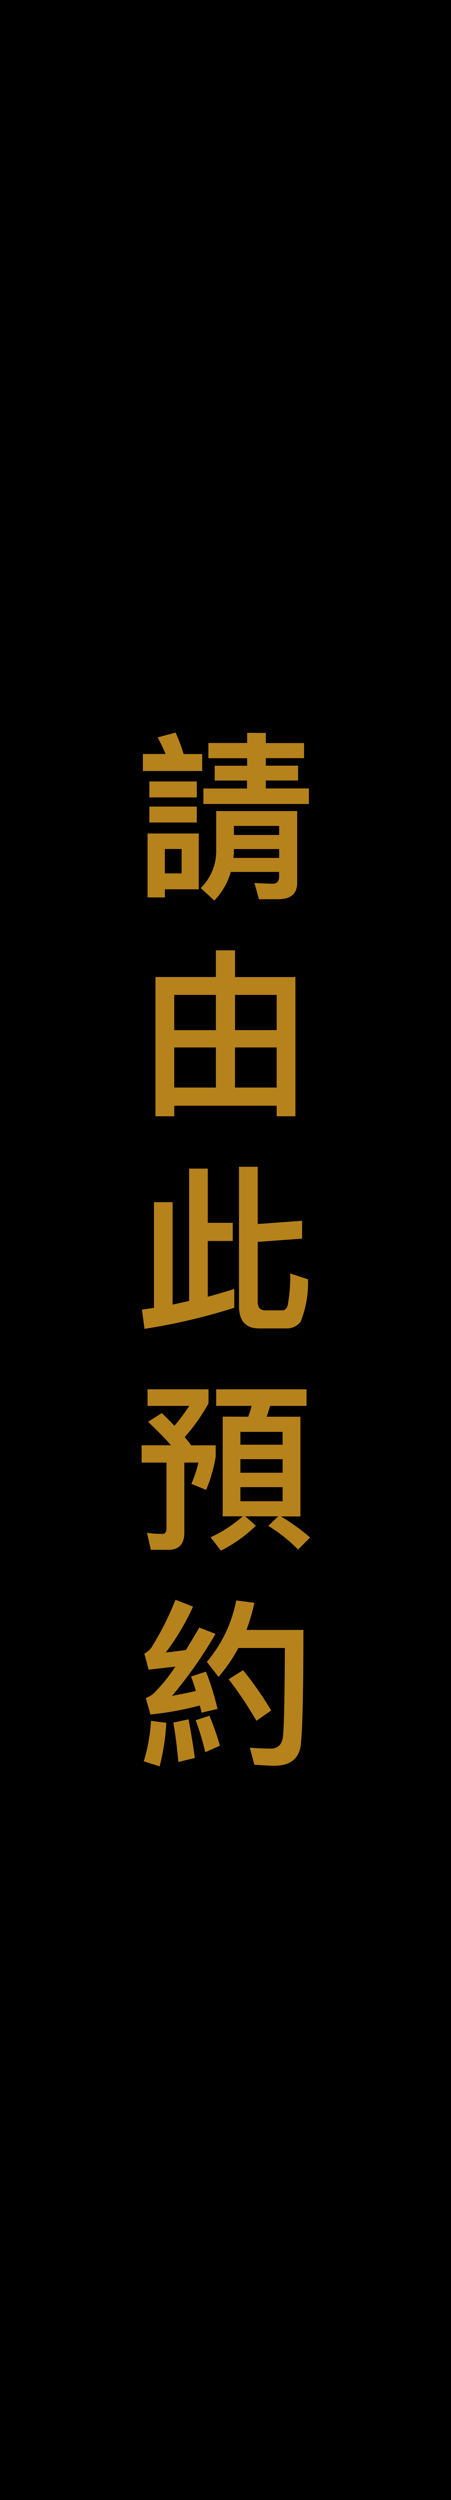 <svg id="btn_entry_cn_t" xmlns="http://www.w3.org/2000/svg" width="30" height="166" viewBox="0 0 30 166">
  <rect id="長方形_140" data-name="長方形 140" width="30" height="166"/>
  <path id="パス_2311" data-name="パス 2311" d="M263.633,50.064c-.155-.371-.336-.743-.527-1.1l1.188-.324a10.04,10.04,0,0,1,.539,1.427h1.235v1.128h-3.945V50.064Zm2.207,8.983h-2.254v.54h-1.152V55.342h3.406Zm-.131-6.1h-3.154V51.888h3.154Zm0,1.667h-3.154V53.555h3.154ZM264.7,56.373h-1.115v1.619H264.7Zm2.171,3.418-.9-.827A3.433,3.433,0,0,0,267,56.469V53.854h5.386v4.774c0,.719-.432,1.079-1.271,1.079h-1.272l-.3-1.079c.457.024.864.048,1.236.048.263,0,.407-.168.407-.48v-.3h-3.214a4.506,4.506,0,0,1-1.1,1.9m3.43-11.13v.672h2.542V50.34H270.3v.5h2.147v.983H270.3v.528h2.867v1.032h-7.017V52.355h2.9v-.528H266.9v-.983h2.158v-.5h-2.578V49.333h2.578v-.672ZM268.179,56.4a4.273,4.273,0,0,1-.036.564h3.046v-.588h-3.01Zm3.01-1.559h-3.01v.6h3.01Z" transform="translate(-252.619)" fill="#b6821b"/>
  <path id="パス_2312" data-name="パス 2312" d="M272.269,74.119h-1.247v-.7H264.21v.7h-1.249V64.872h4.019V63.1h1.272v1.775h4.017Zm-5.289-8.06h-2.771V68.4h2.771Zm0,3.491h-2.771v2.662h2.771Zm1.272-1.152h2.771V66.059h-2.771Zm2.77,1.152h-2.771v2.662h2.771Z" transform="translate(-252.619)" fill="#b6821b"/>
  <path id="パス_2313" data-name="パス 2313" d="M266.44,77.593v3.6H268.1V82.4H266.44V86.1c.624-.168,1.211-.336,1.763-.515v1.247a39.14,39.14,0,0,1-5.973,1.4l-.168-1.271c.277-.048.54-.084.8-.12V79.824H264.1v6.8c.384-.084.745-.168,1.1-.24V77.593Zm3.43,10.614c-.911,0-1.354-.5-1.354-1.5V77.473h1.247v3.8l2.95-.216v1.187l-2.95.216v3.97c0,.384.156.576.492.576h1.138c.168,0,.289-.108.361-.324a10.216,10.216,0,0,0,.168-2.123l1.186.384a7.024,7.024,0,0,1-.491,2.818,1.161,1.161,0,0,1-.995.444Z" transform="translate(-252.619)" fill="#b6821b"/>
  <path id="パス_2314" data-name="パス 2314" d="M264.221,94.668a11.436,11.436,0,0,0,.984-1.32h-2.771v-1.1h4.054v.935a12.629,12.629,0,0,1-1.583,2.243c.168.192.311.372.431.54h1.631v.756a9.985,9.985,0,0,1-.634,2.206l-.985-.4a7.749,7.749,0,0,0,.468-1.416h-.935v4.654c0,.755-.36,1.139-1.055,1.139H262.65l-.252-1.127a7.687,7.687,0,0,0,1.02.072c.179,0,.276-.132.276-.384V97.114h-1.655V95.963h1.955c-.432-.492-.949-1.008-1.524-1.559l.911-.576c.313.288.588.576.84.84m4.906-.6a5.7,5.7,0,0,0,.227-.72H267v-1.1h6.009v1.1h-2.423c-.071.24-.143.48-.227.72h2.243v6.62h-1.3a13.673,13.673,0,0,1,1.944,1.4l-.8.8a10.221,10.221,0,0,0-1.979-1.571l.659-.636h-2.194l.707.624a9.364,9.364,0,0,1-2.326,1.655l-.684-.887a8.644,8.644,0,0,0,2.135-1.392h-1.332v-6.62Zm2.291,1.007h-2.807v.851h2.807Zm0,1.811h-2.807v.9h2.807Zm0,1.859h-2.807v.936h2.807Z" transform="translate(-252.619)" fill="#b6821b"/>
  <path id="パス_2315" data-name="パス 2315" d="M263.682,114.393a14.808,14.808,0,0,1-.444,2.89l-1.055-.336a11.432,11.432,0,0,0,.479-2.686Zm3.406-.924-1.056.252c-.048-.168-.083-.336-.119-.48a21.041,21.041,0,0,1-3.286.6l-.313-1.092a1.671,1.671,0,0,0,.54-.323,10.949,10.949,0,0,0,1.427-1.763c-.575.06-1.163.132-1.774.2l-.288-1.068a1.285,1.285,0,0,0,.492-.432,19.8,19.8,0,0,0,1.583-3.142l1.163.456a15.859,15.859,0,0,1-1.811,3.046c.444-.048.887-.1,1.343-.168.276-.456.576-.959.888-1.487l1.079.42a29.094,29.094,0,0,1-2.891,4.114q.793-.144,1.584-.324c-.1-.336-.2-.648-.324-.96l.995-.324a17.871,17.871,0,0,1,.768,2.471m-1.511,3.262-1.092.264c-.095-.983-.2-1.859-.336-2.614l1.008-.216c.156.791.3,1.643.42,2.566m1.667-.815-.972.432a17.992,17.992,0,0,0-.635-2.123l.912-.3a16.178,16.178,0,0,1,.695,1.991m2.3-9.487a14.2,14.2,0,0,1-.528,1.8H272.8q0,6.225-.18,7.688c-.132.887-.72,1.331-1.775,1.331-.252,0-.684-.024-1.307-.072l-.3-1.127c.539.036,1.007.06,1.4.06.456,0,.732-.264.8-.78.073-.564.109-2.531.132-5.9h-3.094a10.772,10.772,0,0,1-1.319,1.919l-.779-1a8.876,8.876,0,0,0,1.954-4.078Zm1.115,7.148-.983.684a25.225,25.225,0,0,0-1.847-2.759l.959-.6a23.277,23.277,0,0,1,1.871,2.675" transform="translate(-252.619)" fill="#b6821b"/>
</svg>
